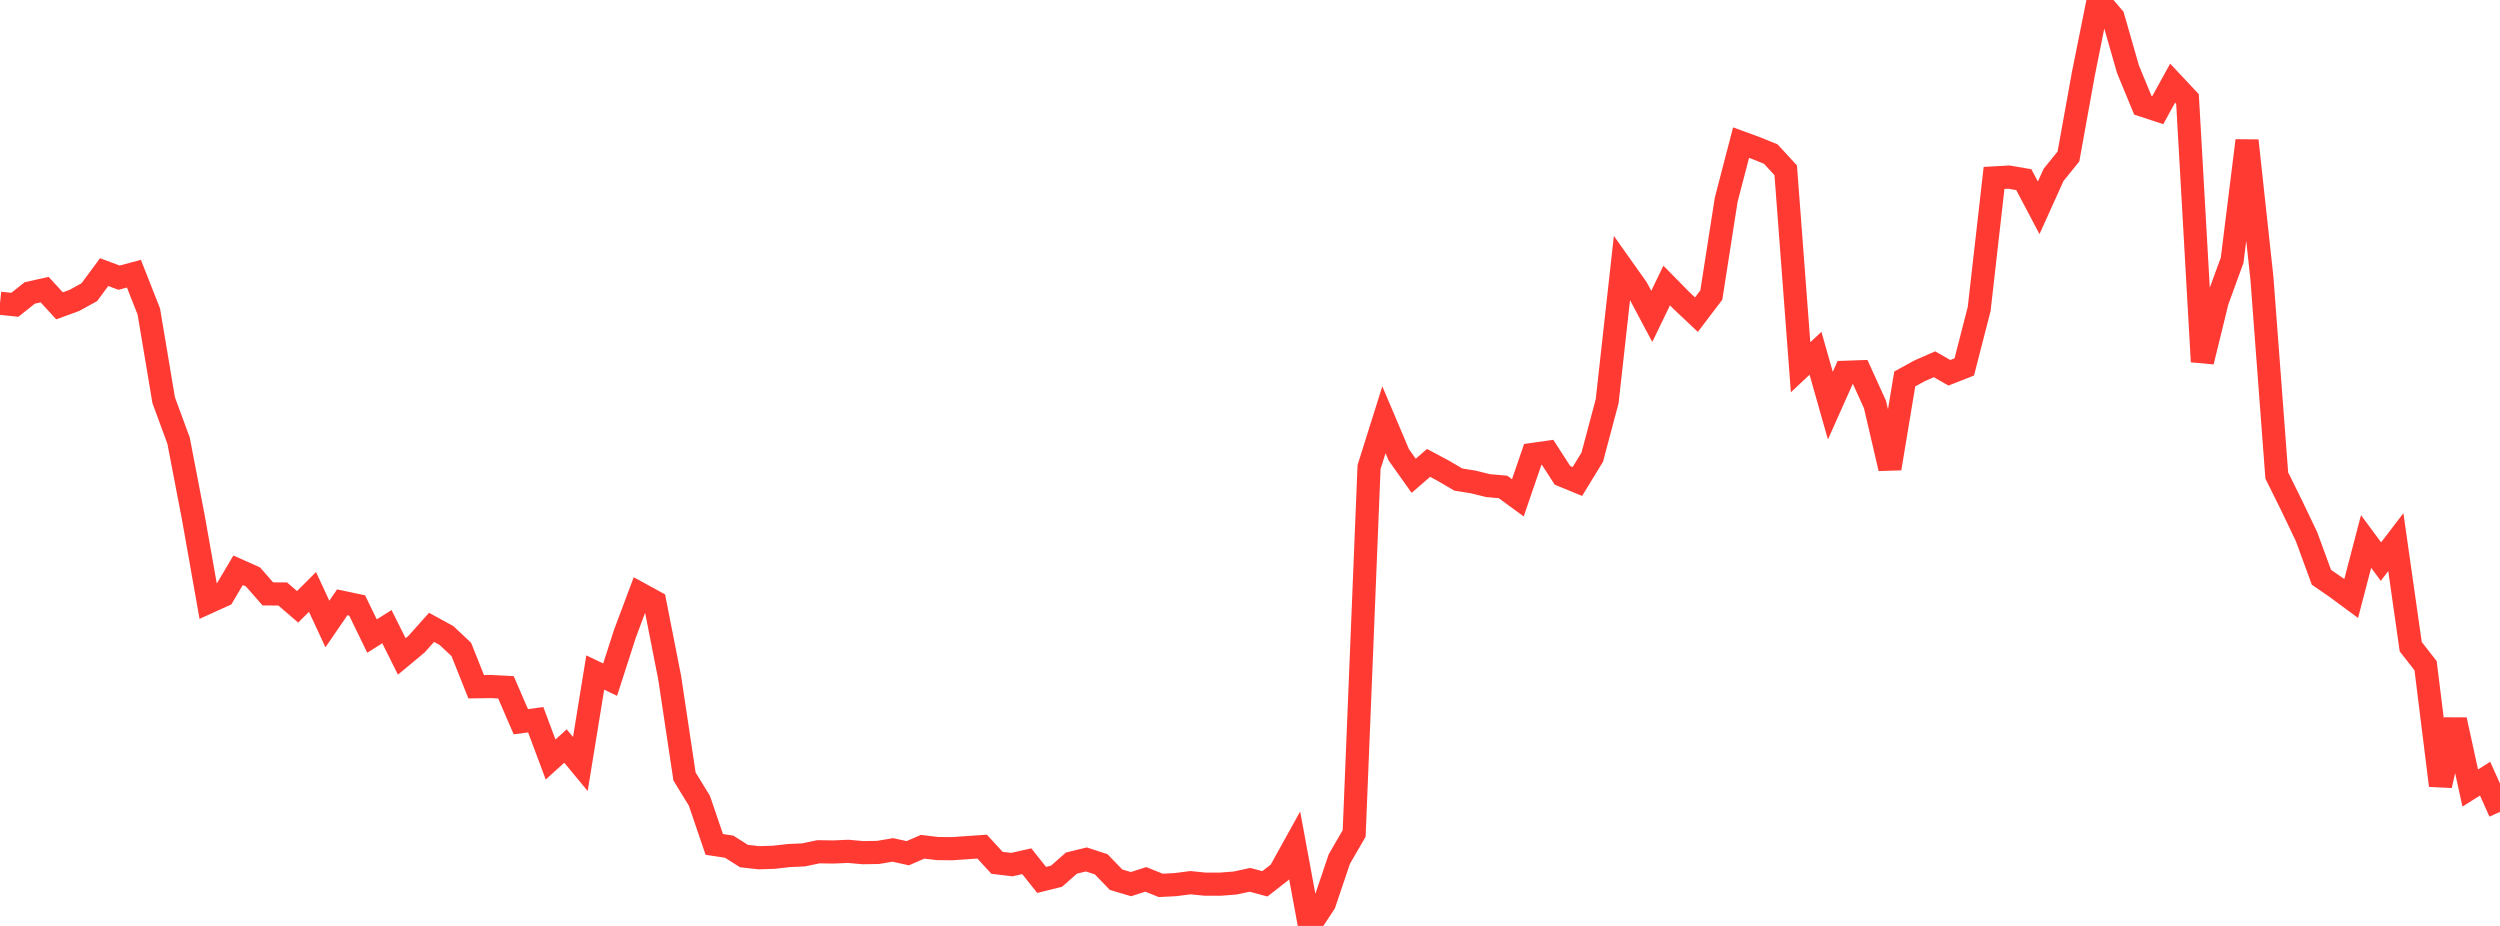 <?xml version="1.0" standalone="no"?>
<!DOCTYPE svg PUBLIC "-//W3C//DTD SVG 1.1//EN" "http://www.w3.org/Graphics/SVG/1.1/DTD/svg11.dtd">

<svg width="135" height="50" viewBox="0 0 135 50" preserveAspectRatio="none" 
  xmlns="http://www.w3.org/2000/svg"
  xmlns:xlink="http://www.w3.org/1999/xlink">


<polyline points="0.0, 16.376 0.804, 16.458 1.607, 15.819 2.411, 15.64 3.214, 16.515 4.018, 16.221 4.821, 15.78 5.625, 14.693 6.429, 14.995 7.232, 14.779 8.036, 16.821 8.839, 21.611 9.643, 23.796 10.446, 27.975 11.25, 32.517 12.054, 32.152 12.857, 30.795 13.661, 31.154 14.464, 32.071 15.268, 32.075 16.071, 32.768 16.875, 31.965 17.679, 33.696 18.482, 32.525 19.286, 32.695 20.089, 34.348 20.893, 33.84 21.696, 35.447 22.5, 34.778 23.304, 33.877 24.107, 34.316 24.911, 35.07 25.714, 37.084 26.518, 37.072 27.321, 37.115 28.125, 38.972 28.929, 38.865 29.732, 41.013 30.536, 40.286 31.339, 41.258 32.143, 36.316 32.946, 36.702 33.75, 34.21 34.554, 32.065 35.357, 32.504 36.161, 36.586 36.964, 41.93 37.768, 43.242 38.571, 45.598 39.375, 45.721 40.179, 46.229 40.982, 46.318 41.786, 46.293 42.589, 46.201 43.393, 46.164 44.196, 45.995 45.0, 46.007 45.804, 45.972 46.607, 46.044 47.411, 46.031 48.214, 45.896 49.018, 46.074 49.821, 45.725 50.625, 45.822 51.429, 45.829 52.232, 45.773 53.036, 45.717 53.839, 46.593 54.643, 46.688 55.446, 46.506 56.25, 47.516 57.054, 47.315 57.857, 46.608 58.661, 46.41 59.464, 46.672 60.268, 47.504 61.071, 47.743 61.875, 47.486 62.679, 47.811 63.482, 47.769 64.286, 47.665 65.089, 47.746 65.893, 47.746 66.696, 47.683 67.5, 47.511 68.304, 47.727 69.107, 47.099 69.911, 45.647 70.714, 50.0 71.518, 48.775 72.321, 46.394 73.125, 45.005 73.929, 25.222 74.732, 22.667 75.536, 24.563 76.339, 25.692 77.143, 24.996 77.946, 25.425 78.75, 25.897 79.554, 26.026 80.357, 26.224 81.161, 26.294 81.964, 26.882 82.768, 24.539 83.571, 24.425 84.375, 25.67 85.179, 26 85.982, 24.686 86.786, 21.668 87.589, 14.442 88.393, 15.576 89.196, 17.086 90.0, 15.417 90.804, 16.234 91.607, 16.991 92.411, 15.934 93.214, 10.79 94.018, 7.701 94.821, 7.995 95.625, 8.321 96.429, 9.197 97.232, 19.832 98.036, 19.076 98.839, 21.905 99.643, 20.104 100.446, 20.075 101.25, 21.845 102.054, 25.297 102.857, 20.463 103.661, 20.022 104.464, 19.671 105.268, 20.13 106.071, 19.814 106.875, 16.685 107.679, 9.608 108.482, 9.564 109.286, 9.702 110.089, 11.222 110.893, 9.444 111.696, 8.45 112.5, 3.999 113.304, 0.0 114.107, 0.936 114.911, 3.739 115.714, 5.686 116.518, 5.95 117.321, 4.491 118.125, 5.349 118.929, 19.53 119.732, 16.253 120.536, 14.051 121.339, 7.594 122.143, 15.015 122.946, 25.677 123.75, 27.302 124.554, 28.981 125.357, 31.173 126.161, 31.726 126.964, 32.319 127.768, 29.24 128.571, 30.326 129.375, 29.275 130.179, 34.921 130.982, 35.947 131.786, 42.416 132.589, 38.871 133.393, 42.553 134.196, 42.048 135.0, 43.842" fill="none" stroke="#ff3a33" stroke-width="1.25"/>

</svg>